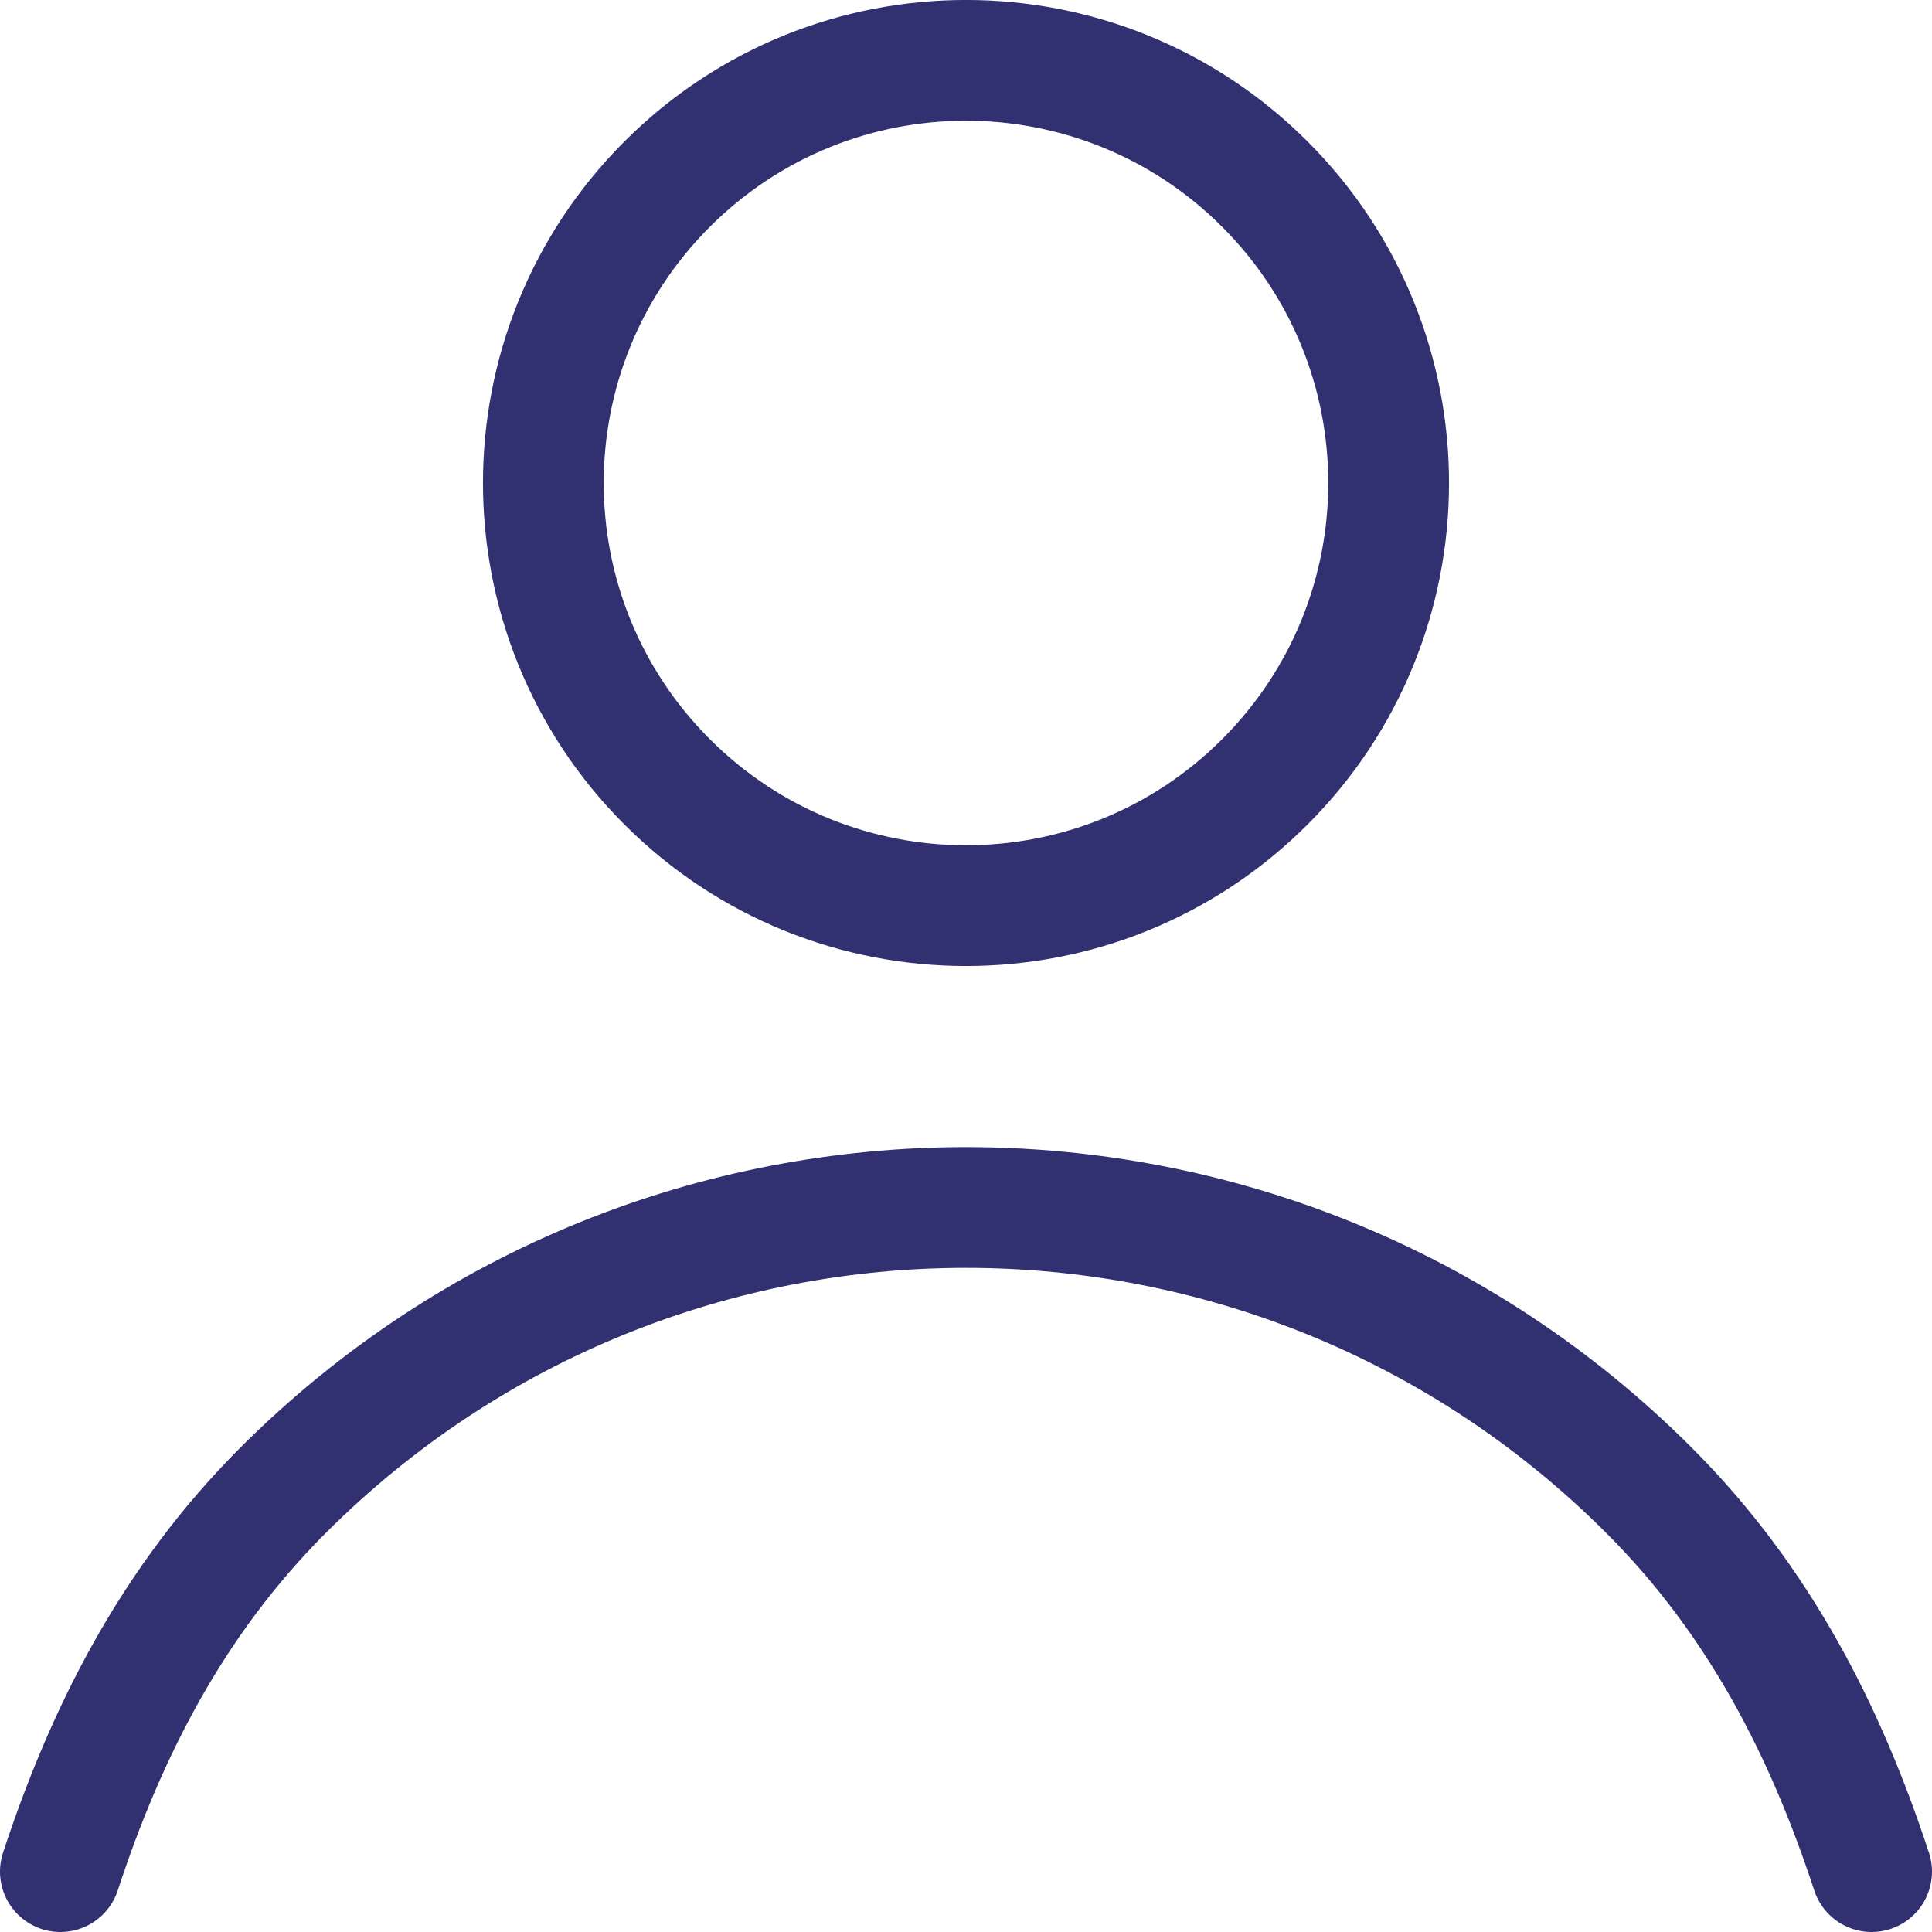 <svg width="16" height="16" viewBox="0 0 16 16" fill="none" xmlns="http://www.w3.org/2000/svg">
<path d="M10.475 1.525C11.842 2.892 11.842 5.108 10.475 6.475C9.108 7.842 6.892 7.842 5.525 6.475C4.158 5.108 4.158 2.892 5.525 1.525C6.892 0.158 9.108 0.158 10.475 1.525" stroke="#313070" stroke-linecap="round" stroke-linejoin="round"/>
<path d="M15.5 15.5C15.121 14.346 14.575 13.261 13.657 12.343C10.533 9.219 5.467 9.219 2.343 12.343C1.426 13.261 0.879 14.346 0.5 15.5" stroke="#313070" stroke-linecap="round" stroke-linejoin="round"/>
</svg>
